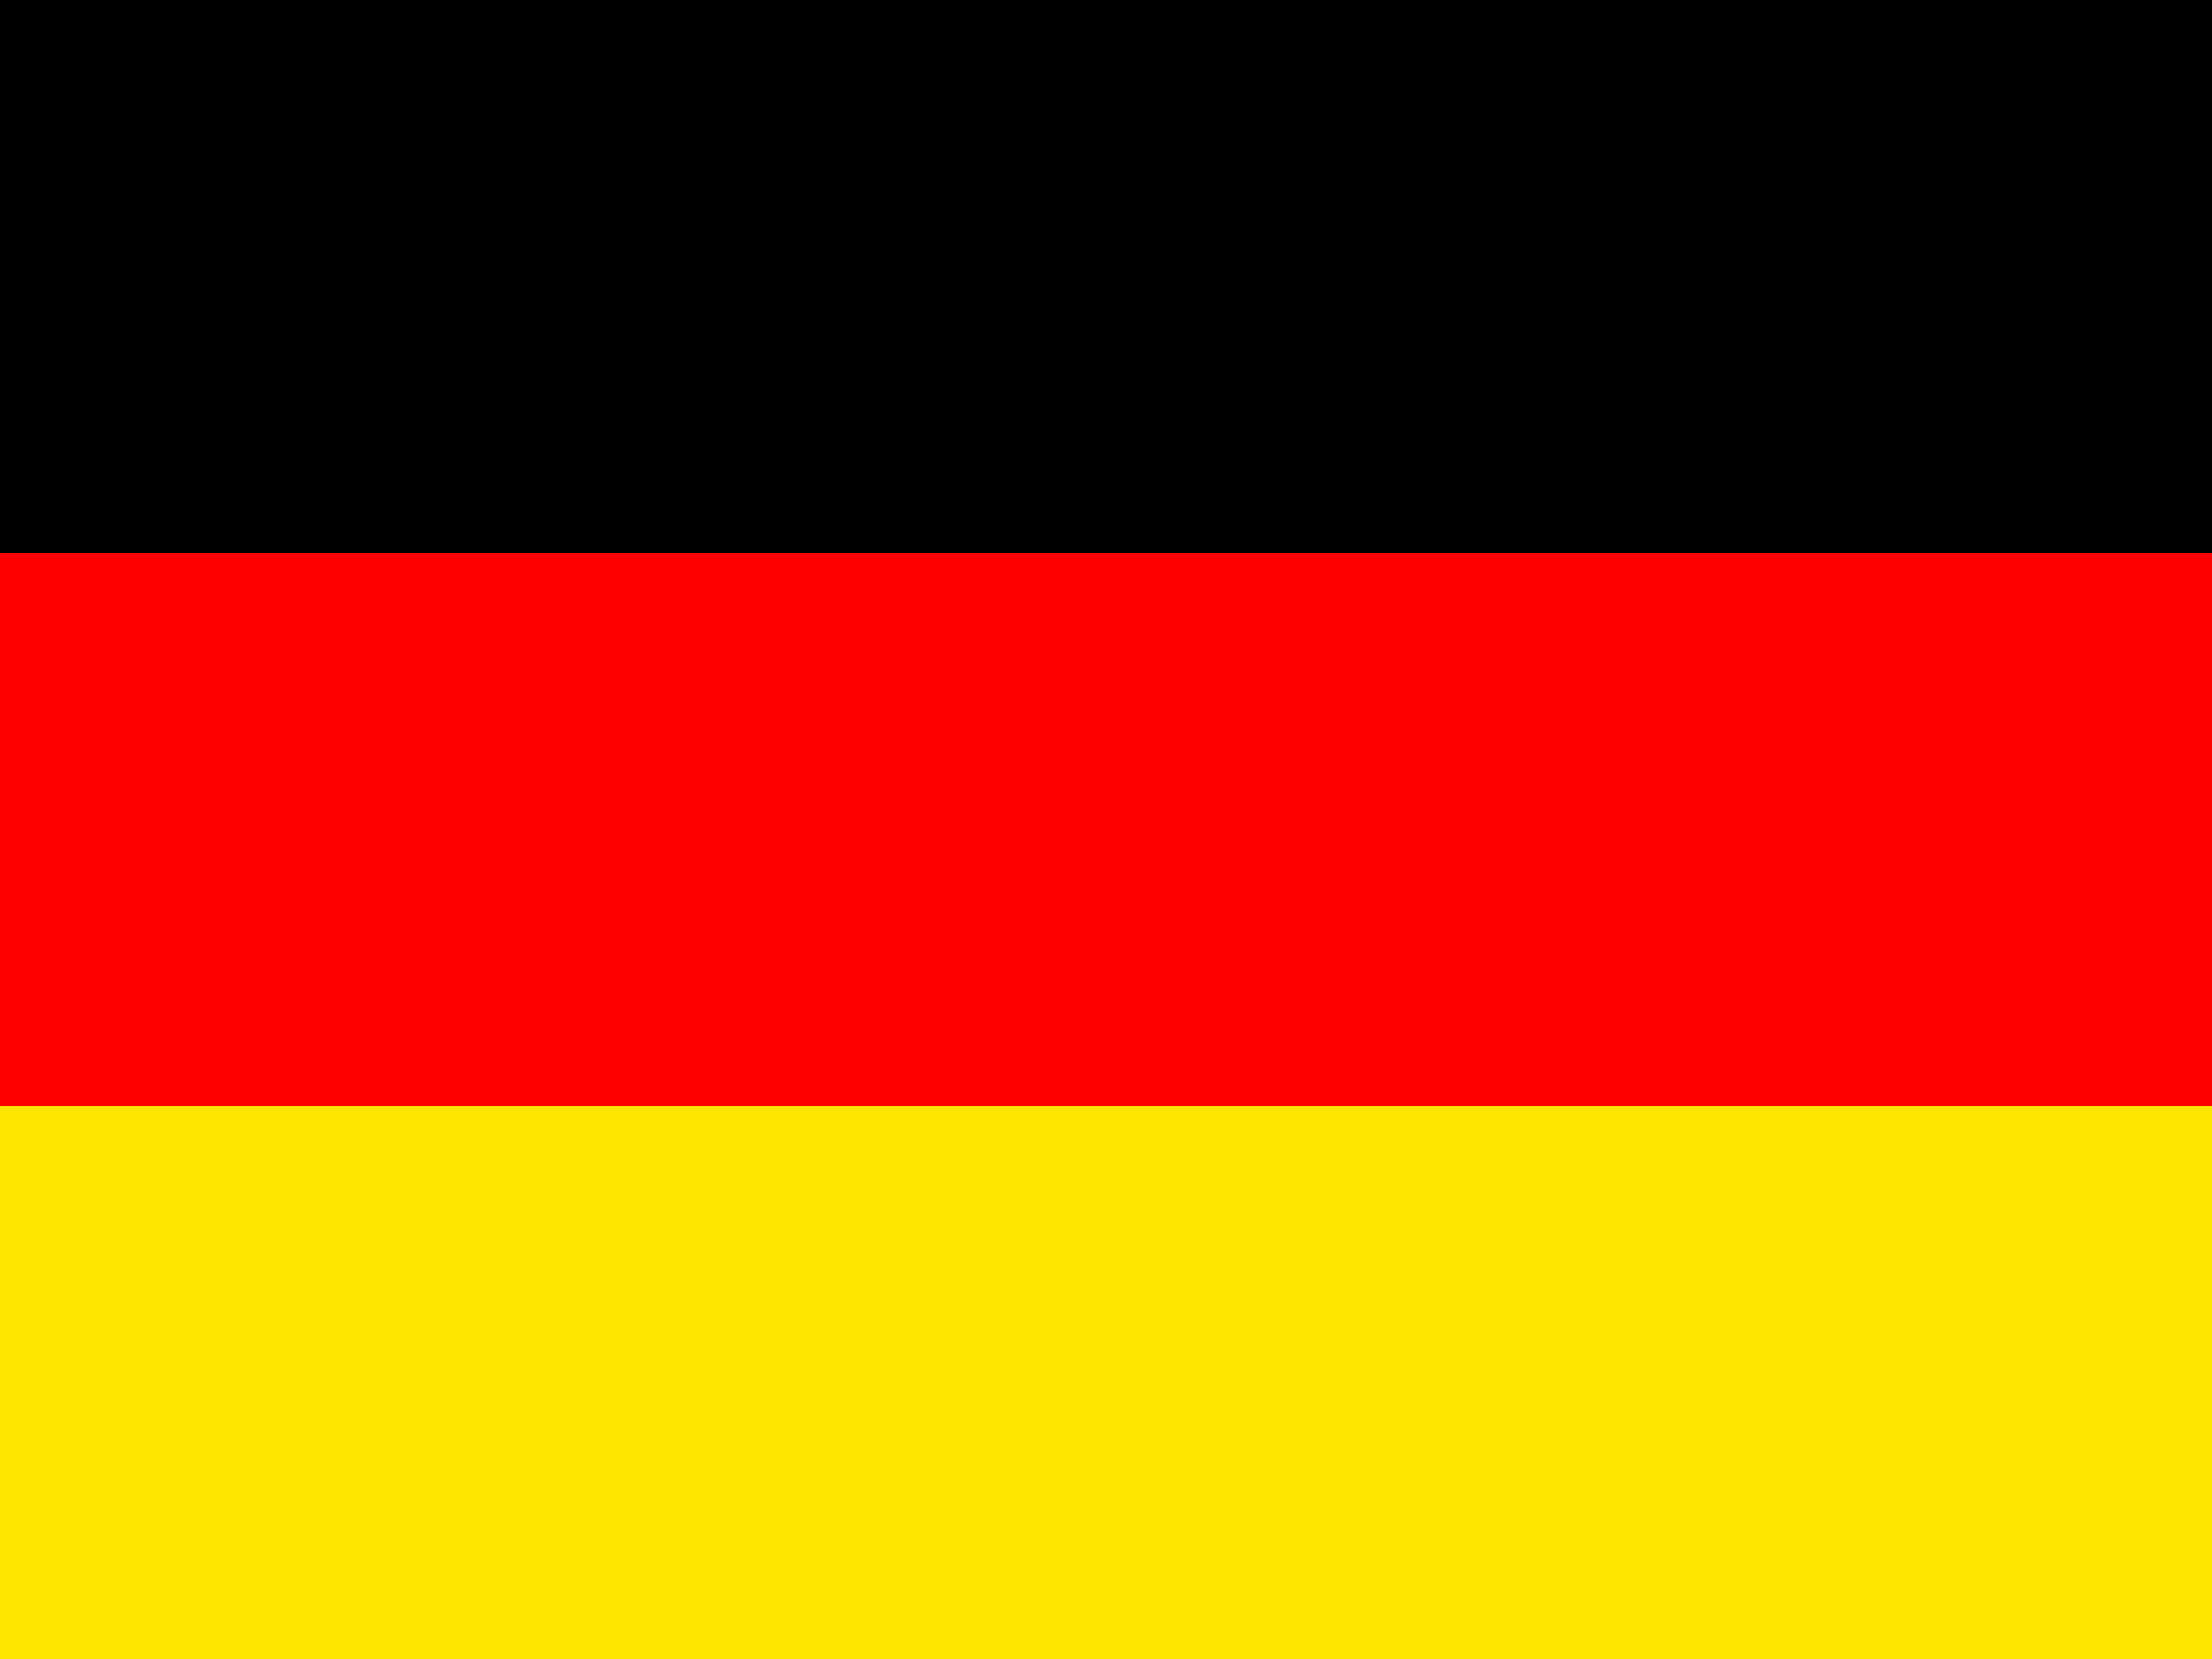 <svg xmlns="http://www.w3.org/2000/svg" width="78.666" height="59" viewBox="0 0 78.666 59"><path d="M0,320H78.667v19.667H0Z" transform="translate(0 -280.668)" fill="#ffe600" fill-rule="evenodd"></path><path d="M0,0H78.667V19.667H0Z" fill-rule="evenodd"></path><path d="M0,160H78.667v19.667H0Z" transform="translate(0 -140.333)" fill="red" fill-rule="evenodd"></path></svg>